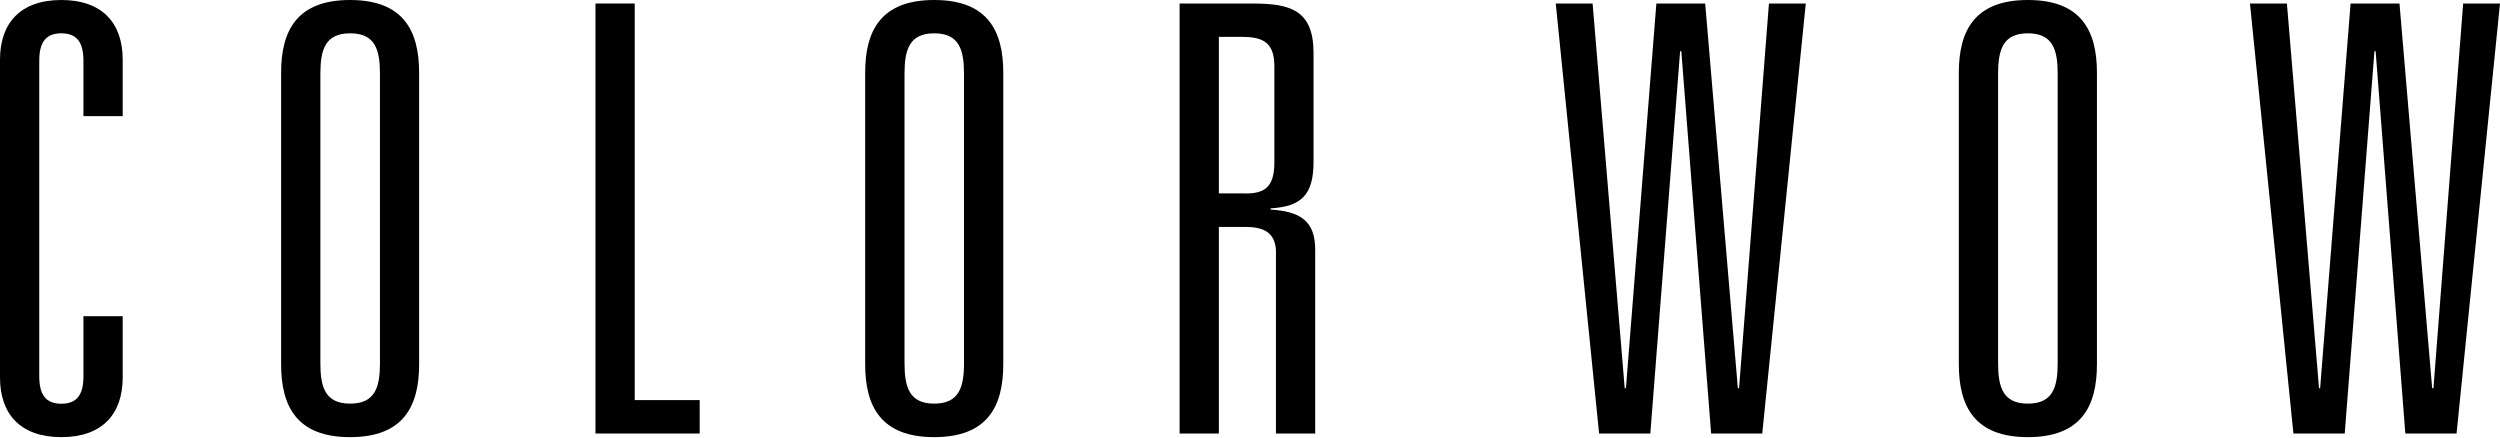 <svg viewBox="0 0 713 125" fill="none" xmlns="http://www.w3.org/2000/svg">
<path d="M23.796 17.311C23.796 12.07 21.916 9.502 17.496 9.502C13.076 9.502 11.197 12.043 11.197 17.311V107.332C11.197 112.6 13.076 115.141 17.496 115.141C21.916 115.141 23.796 112.6 23.796 107.332V90.18H34.992V107.677C34.992 118.026 29.222 124.67 17.496 124.67C5.77 124.67 0 118.026 0 107.677V16.993C0 6.617 5.797 0 17.496 0C29.195 0 34.992 6.617 34.992 16.993V33.113H23.796V17.311Z" fill="black"></path>
<path d="M80.175 20.725C80.175 8.655 84.754 0 99.842 0C114.929 0 119.535 8.655 119.535 20.725V103.918C119.535 115.988 114.956 124.67 99.842 124.67C84.728 124.67 80.175 115.988 80.175 103.918V20.725ZM91.372 103.574C91.372 110.376 92.722 115.114 99.868 115.114C107.015 115.114 108.365 110.376 108.365 103.574V21.043C108.365 14.24 107.041 9.502 99.868 9.502C92.695 9.502 91.372 14.267 91.372 21.043V103.574Z" fill="black"></path>
<path d="M169.826 1.005H181.022V114.108H199.551V123.637H169.826V1.005Z" fill="black"></path>
<path d="M246.746 20.725C246.746 8.655 251.325 0 266.439 0C281.553 0 286.132 8.655 286.132 20.725V103.918C286.132 115.988 281.553 124.67 266.439 124.67C251.325 124.67 246.746 115.988 246.746 103.918V20.725ZM257.969 103.574C257.969 110.376 259.318 115.114 266.439 115.114C273.559 115.114 274.935 110.376 274.935 103.574V21.043C274.935 14.24 273.585 9.502 266.439 9.502C259.292 9.502 257.969 14.267 257.969 21.043V103.574Z" fill="black"></path>
<path d="M363.925 72.181C363.925 66.225 360.351 64.717 355.111 64.717H347.62V123.637H336.423V1.005H357.308C368.001 1.005 374.618 2.885 374.618 15.087V46.188C374.618 55.691 371.045 58.893 362.39 59.423V59.767C370.357 60.296 375.095 62.652 375.095 71.149V123.637H363.898V72.154L363.925 72.181ZM355.111 55.188C360.351 55.188 363.448 53.679 363.448 46.373V18.846C363.448 11.699 359.716 10.508 353.919 10.508H347.62V55.161H355.111V55.188Z" fill="black"></path>
<path d="M504.502 1.005H515.01L502.596 123.637H488.012L479.515 14.611H479.171L470.674 123.637H456.063L443.702 1.005H454.211L463.369 110.72H463.713L472.395 1.005H486.318L495.635 110.72H495.979L504.502 1.005Z" fill="black"></path>
<path d="M558.658 20.725C558.658 8.655 563.238 0 578.352 0C593.465 0 598.045 8.655 598.045 20.725V103.918C598.045 115.988 593.465 124.67 578.352 124.67C563.238 124.67 558.658 115.988 558.658 103.918V20.725ZM569.855 103.574C569.855 110.376 571.205 115.114 578.352 115.114C585.498 115.114 586.848 110.376 586.848 103.574V21.043C586.848 14.24 585.498 9.502 578.352 9.502C571.205 9.502 569.855 14.267 569.855 21.043V103.574Z" fill="black"></path>
<path d="M702.492 1.005H713L700.612 123.637H686.001L677.531 14.611H677.187L668.717 123.637H654.079L641.692 1.005H652.227L661.385 110.72H661.703L670.385 1.005H684.334L693.651 110.72H694.021L702.492 1.005Z" fill="black"></path>
</svg>
